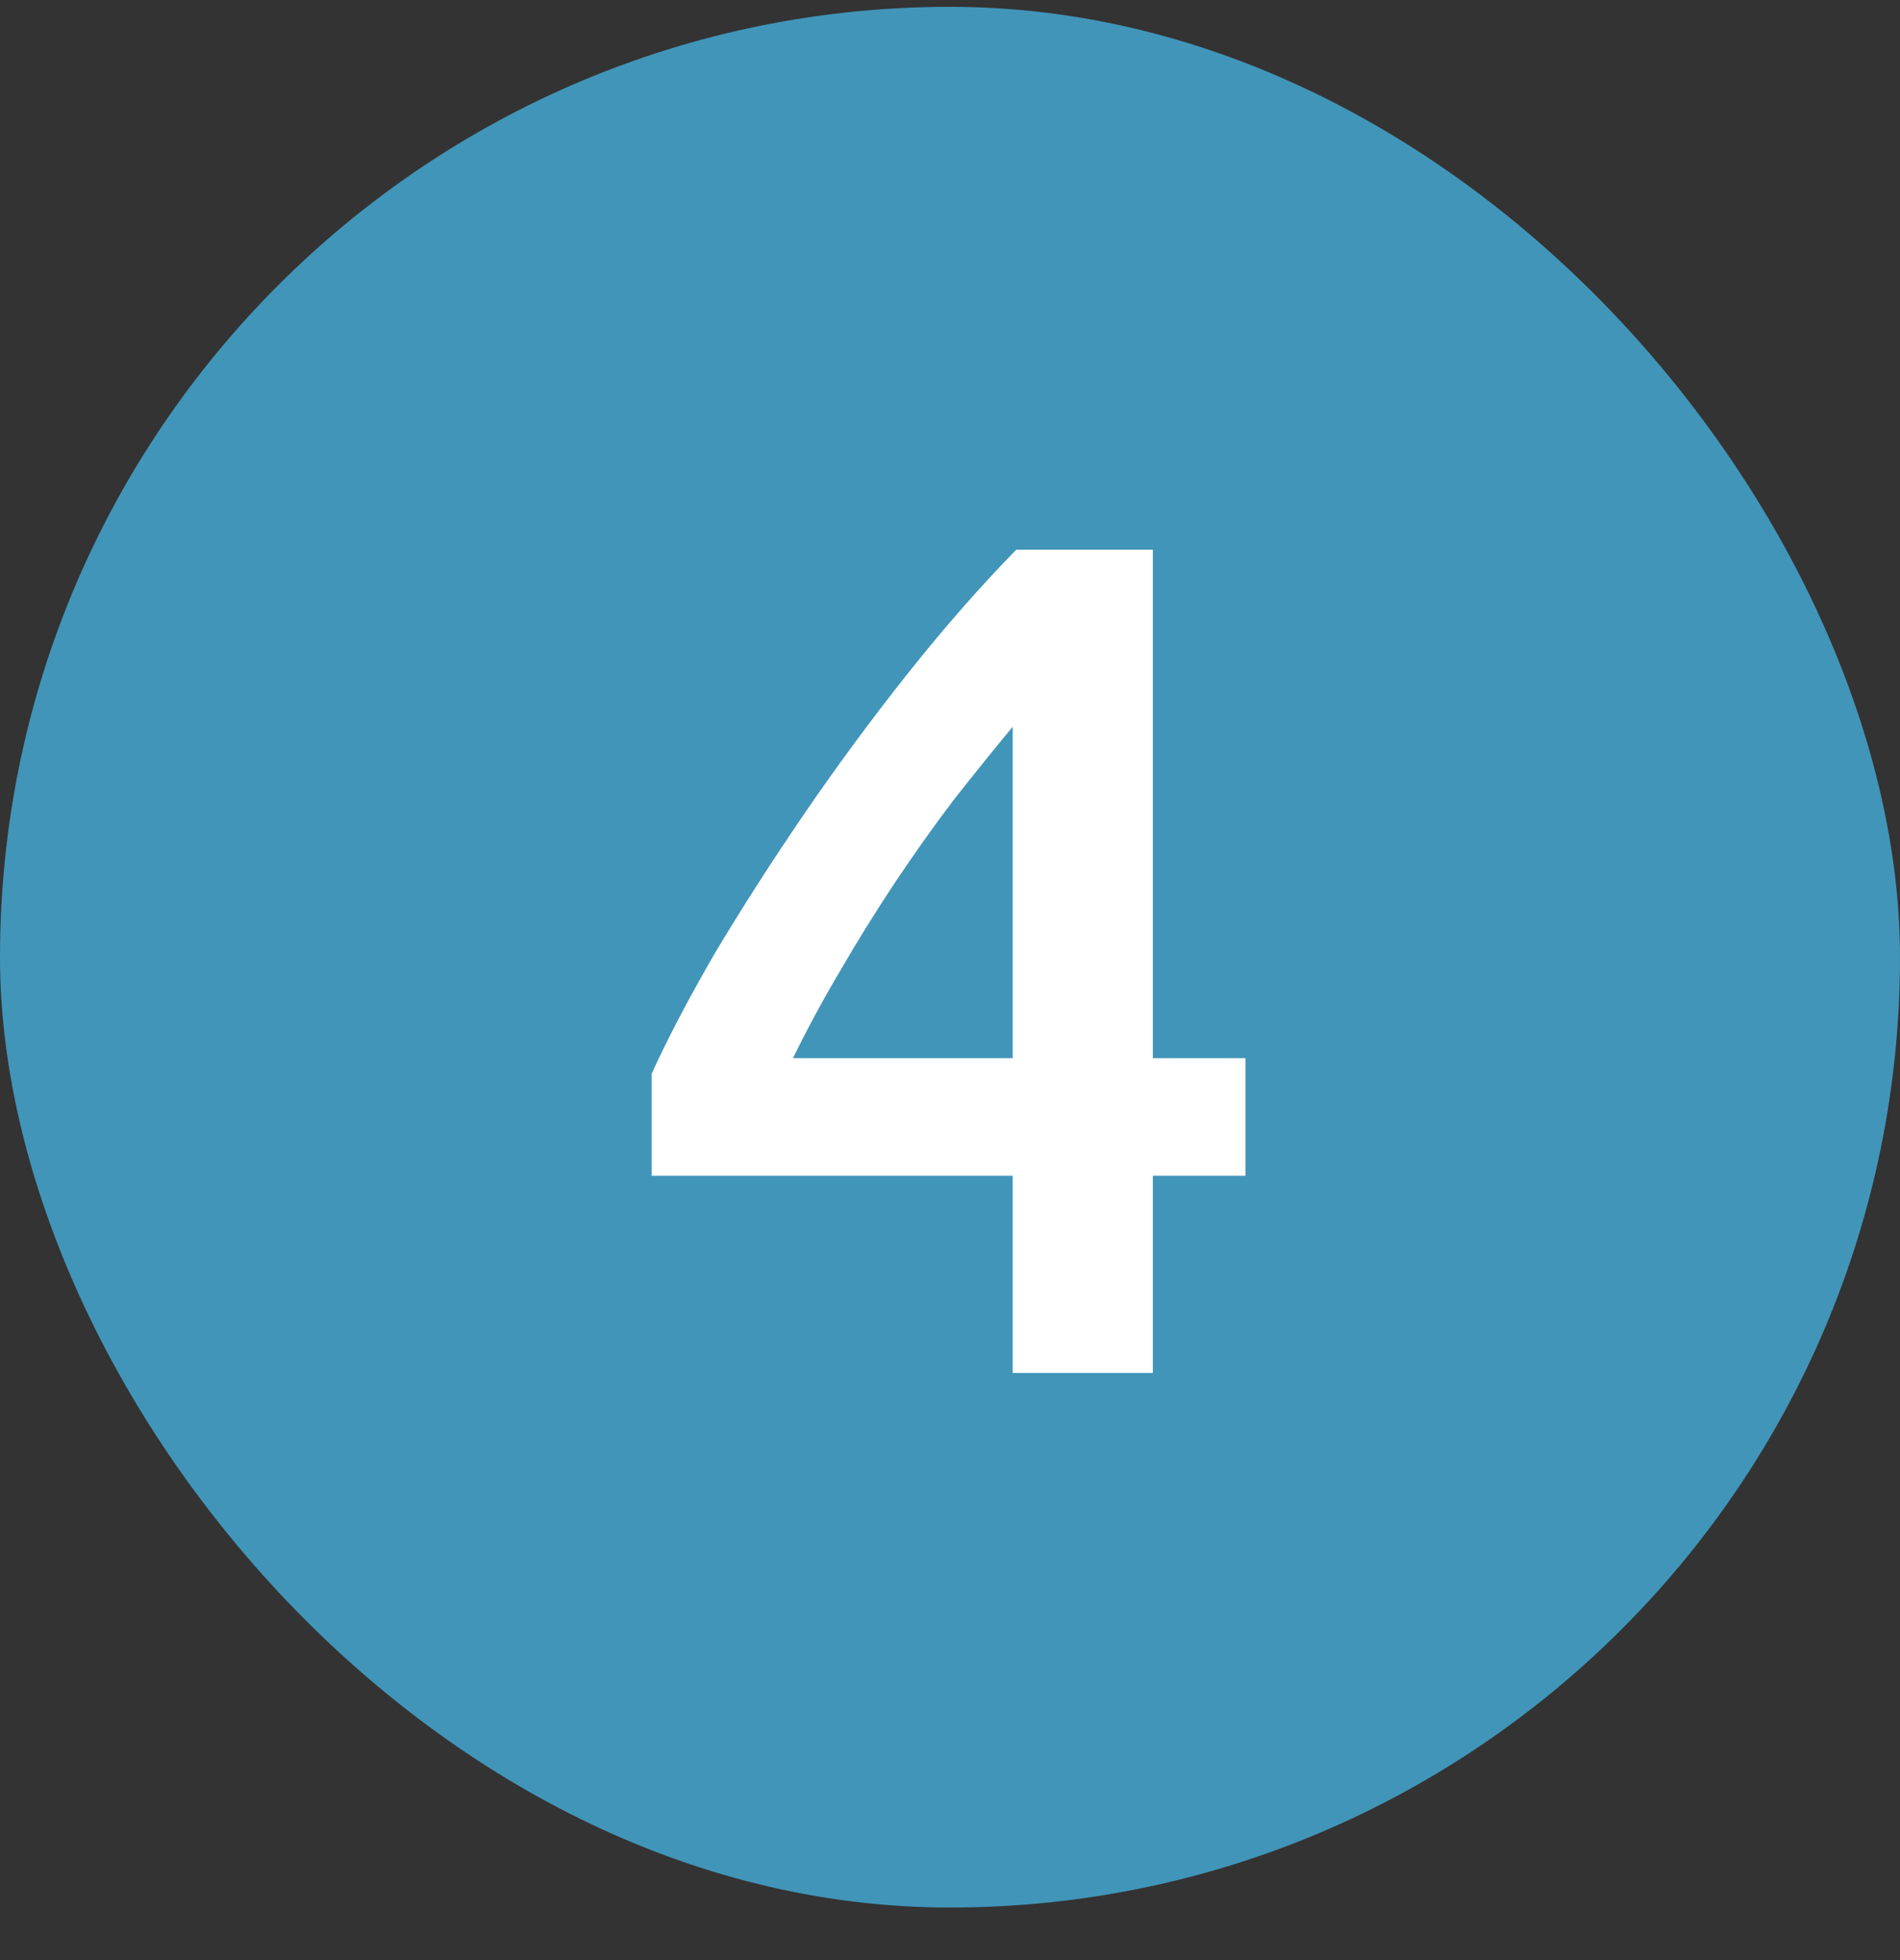 <svg width="32" height="33" viewBox="0 0 32 33" fill="none" xmlns="http://www.w3.org/2000/svg">
<rect x="0" y="0" width="32" height="33" fill="#333333" stroke="none"/>
<rect y="0.115" width="32" height="32" rx="16" fill="#4195B9"/>
<path d="M17.056 12.235C16.736 12.621 16.403 13.035 16.056 13.475C15.723 13.915 15.396 14.375 15.076 14.855C14.756 15.335 14.45 15.828 14.156 16.335C13.863 16.828 13.596 17.321 13.356 17.815H17.056V12.235ZM19.416 9.255V17.815H20.976V19.795H19.416V23.115H17.056V19.795H10.976V18.075C11.243 17.488 11.596 16.815 12.036 16.055C12.49 15.295 12.99 14.515 13.536 13.715C14.083 12.915 14.663 12.128 15.276 11.355C15.89 10.581 16.503 9.881 17.116 9.255H19.416Z" fill="white"/>
</svg>
